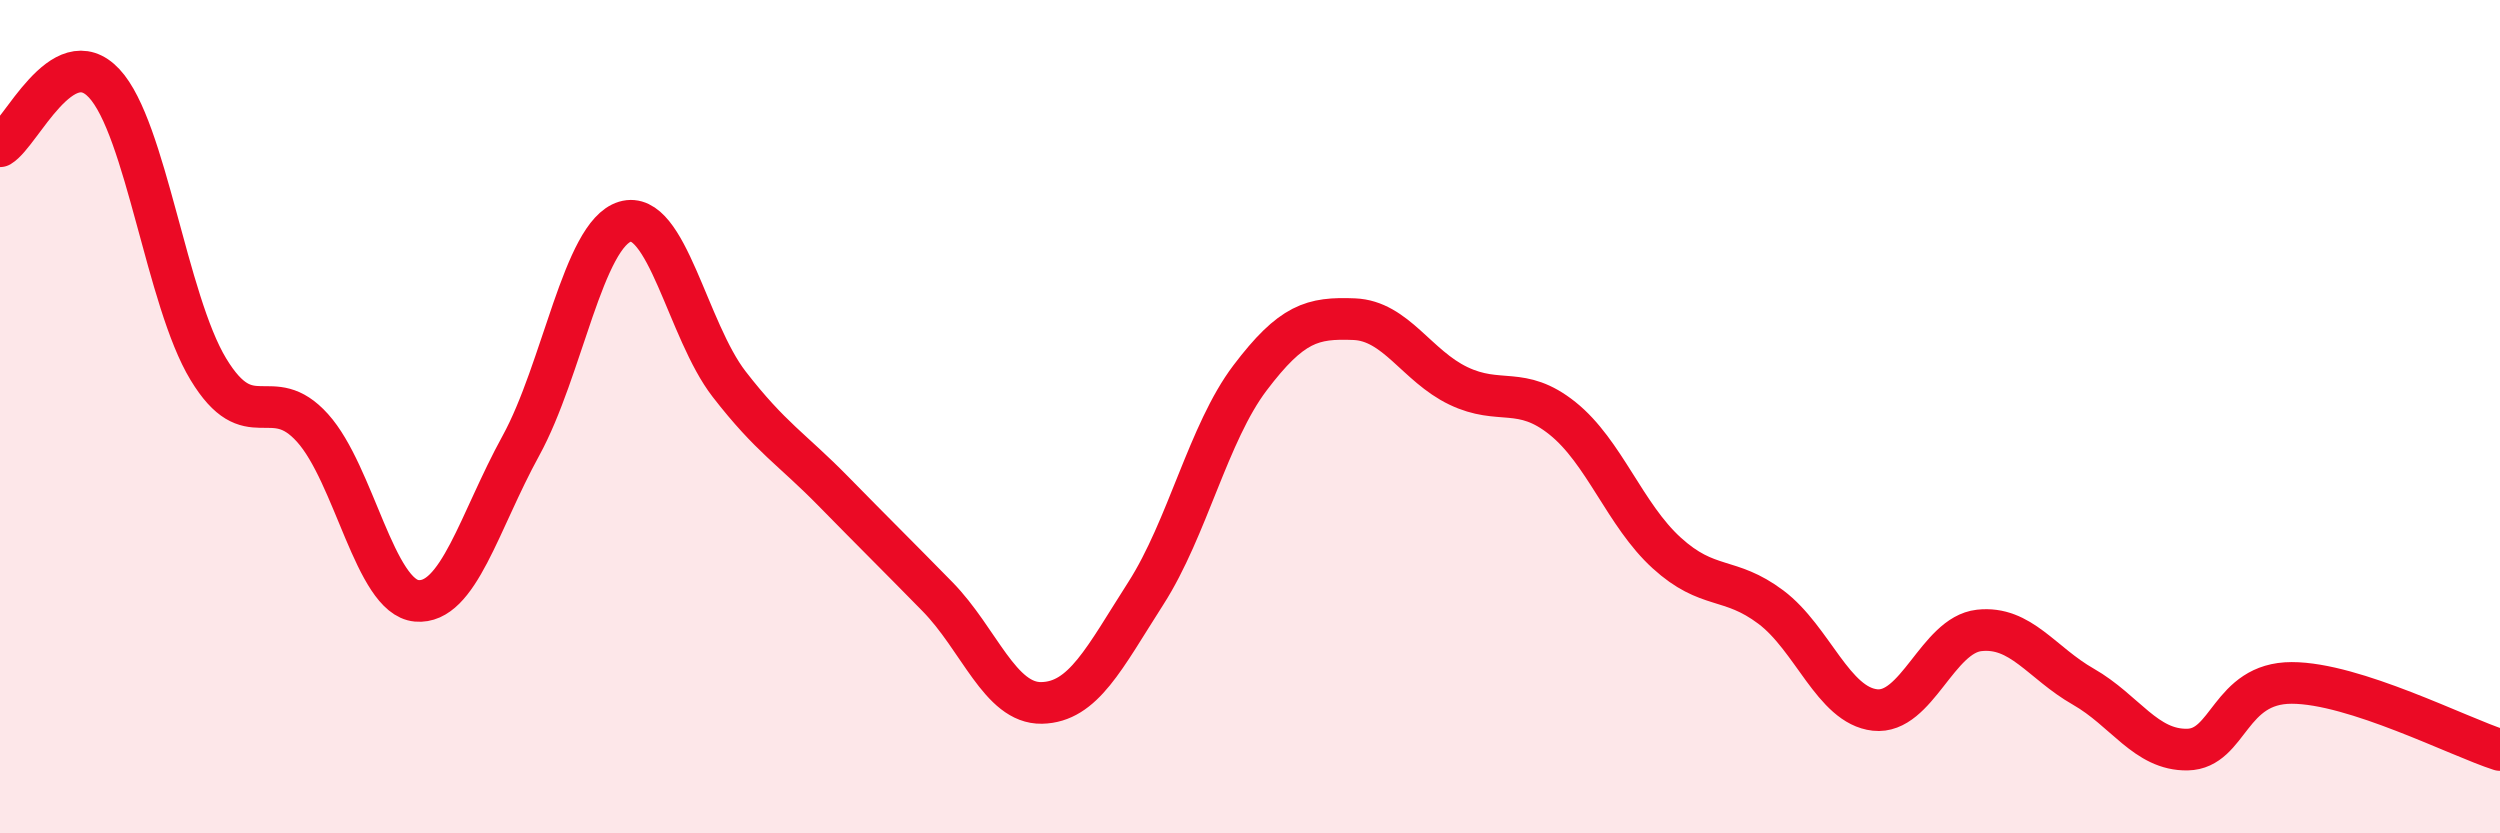 
    <svg width="60" height="20" viewBox="0 0 60 20" xmlns="http://www.w3.org/2000/svg">
      <path
        d="M 0,3.51 C 0.5,3.21 1.5,0.93 2.5,2 C 3.5,3.07 4,7.21 5,8.86 C 6,10.51 6.5,9.16 7.5,10.27 C 8.5,11.38 9,14.33 10,14.42 C 11,14.51 11.5,12.52 12.5,10.7 C 13.5,8.88 14,5.62 15,5.32 C 16,5.02 16.5,7.93 17.5,9.22 C 18.5,10.51 19,10.77 20,11.79 C 21,12.81 21.5,13.3 22.5,14.32 C 23.5,15.34 24,16.89 25,16.87 C 26,16.85 26.5,15.8 27.5,14.24 C 28.5,12.68 29,10.39 30,9.07 C 31,7.75 31.5,7.62 32.5,7.66 C 33.5,7.7 34,8.78 35,9.26 C 36,9.74 36.5,9.24 37.5,10.04 C 38.5,10.84 39,12.36 40,13.27 C 41,14.18 41.5,13.82 42.5,14.57 C 43.5,15.32 44,16.93 45,17.04 C 46,17.15 46.5,15.24 47.5,15.13 C 48.5,15.02 49,15.91 50,16.48 C 51,17.05 51.5,18.01 52.5,17.99 C 53.5,17.97 53.5,16.39 55,16.39 C 56.5,16.39 59,17.68 60,18L60 20L0 20Z"
        fill="#EB0A25"
        opacity="0.1"
        stroke-linecap="round"
        stroke-linejoin="round"
      />
      <path
        d="M 0,3.51 C 0.5,3.21 1.5,0.93 2.5,2 C 3.5,3.07 4,7.21 5,8.86 C 6,10.51 6.5,9.16 7.5,10.27 C 8.5,11.38 9,14.33 10,14.42 C 11,14.51 11.5,12.52 12.5,10.7 C 13.5,8.88 14,5.62 15,5.32 C 16,5.02 16.5,7.93 17.5,9.22 C 18.5,10.51 19,10.77 20,11.79 C 21,12.81 21.5,13.3 22.5,14.32 C 23.5,15.34 24,16.89 25,16.87 C 26,16.85 26.5,15.8 27.5,14.24 C 28.5,12.68 29,10.39 30,9.07 C 31,7.75 31.5,7.62 32.5,7.66 C 33.5,7.7 34,8.78 35,9.26 C 36,9.74 36.5,9.24 37.5,10.04 C 38.5,10.84 39,12.36 40,13.27 C 41,14.18 41.5,13.82 42.5,14.57 C 43.5,15.32 44,16.93 45,17.04 C 46,17.15 46.5,15.24 47.5,15.13 C 48.5,15.02 49,15.91 50,16.48 C 51,17.05 51.5,18.01 52.5,17.99 C 53.5,17.97 53.5,16.39 55,16.39 C 56.5,16.39 59,17.68 60,18"
        stroke="#EB0A25"
        stroke-width="1"
        fill="none"
        stroke-linecap="round"
        stroke-linejoin="round"
      />
    </svg>
  